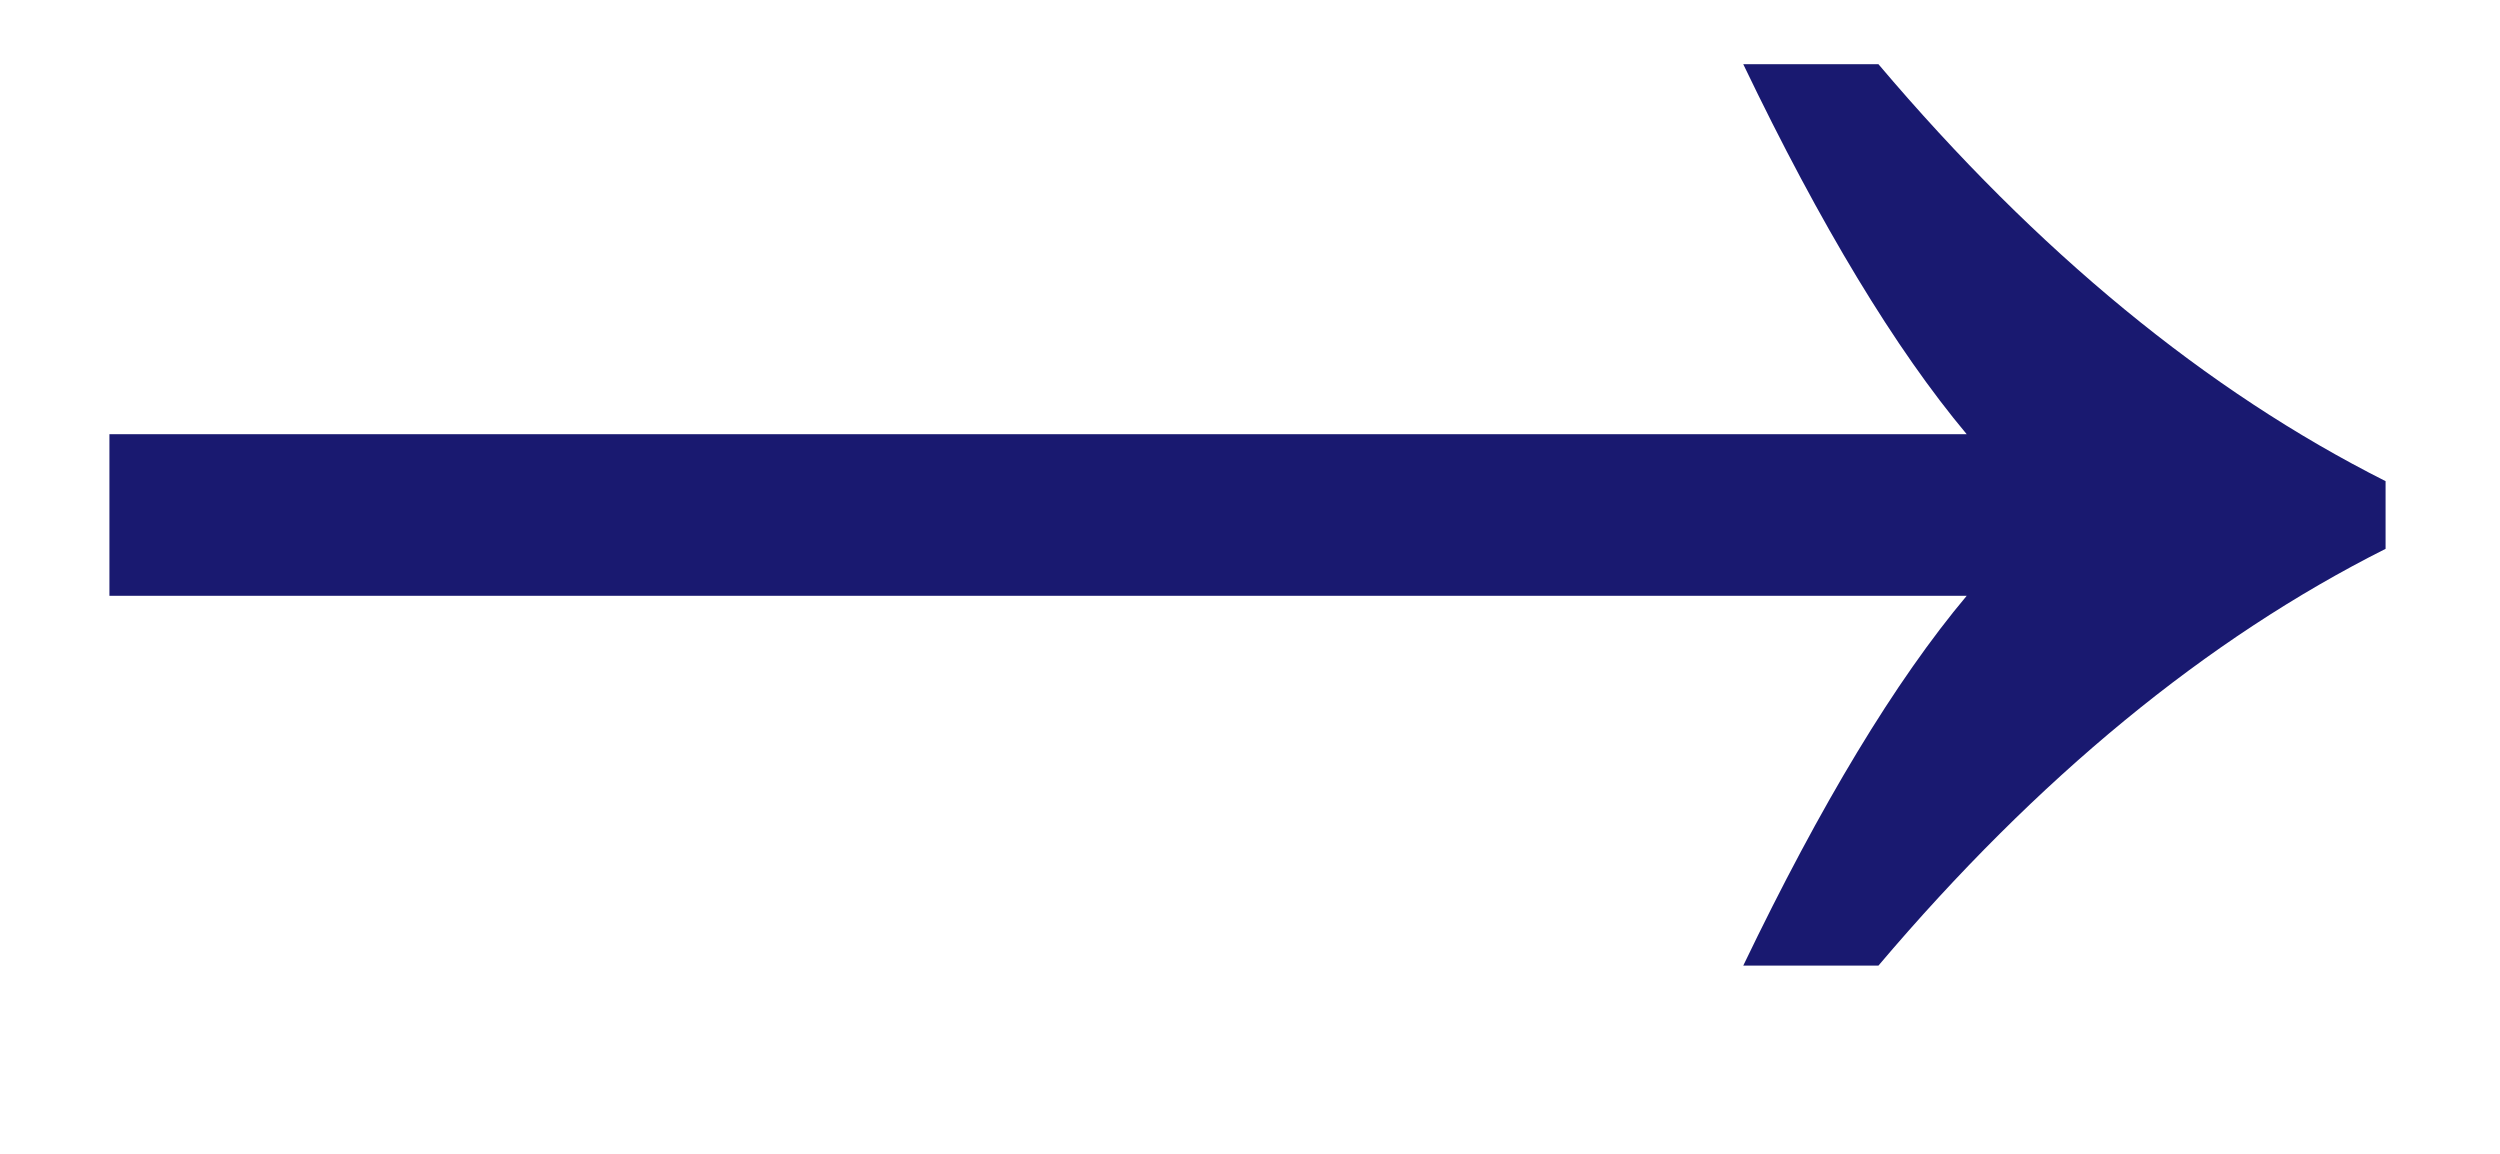 <svg width="13" height="6" viewBox="0 0 13 6" fill="none" xmlns="http://www.w3.org/2000/svg">
<path d="M10.227 2.258C9.856 1.815 9.468 1.174 9.065 0.334H9.768C10.595 1.311 11.474 2.033 12.405 2.502V2.854C11.474 3.322 10.595 4.045 9.768 5.021H9.065C9.468 4.182 9.856 3.54 10.227 3.098H0.569V2.258H10.227Z" fill="#191970"/>
</svg>
